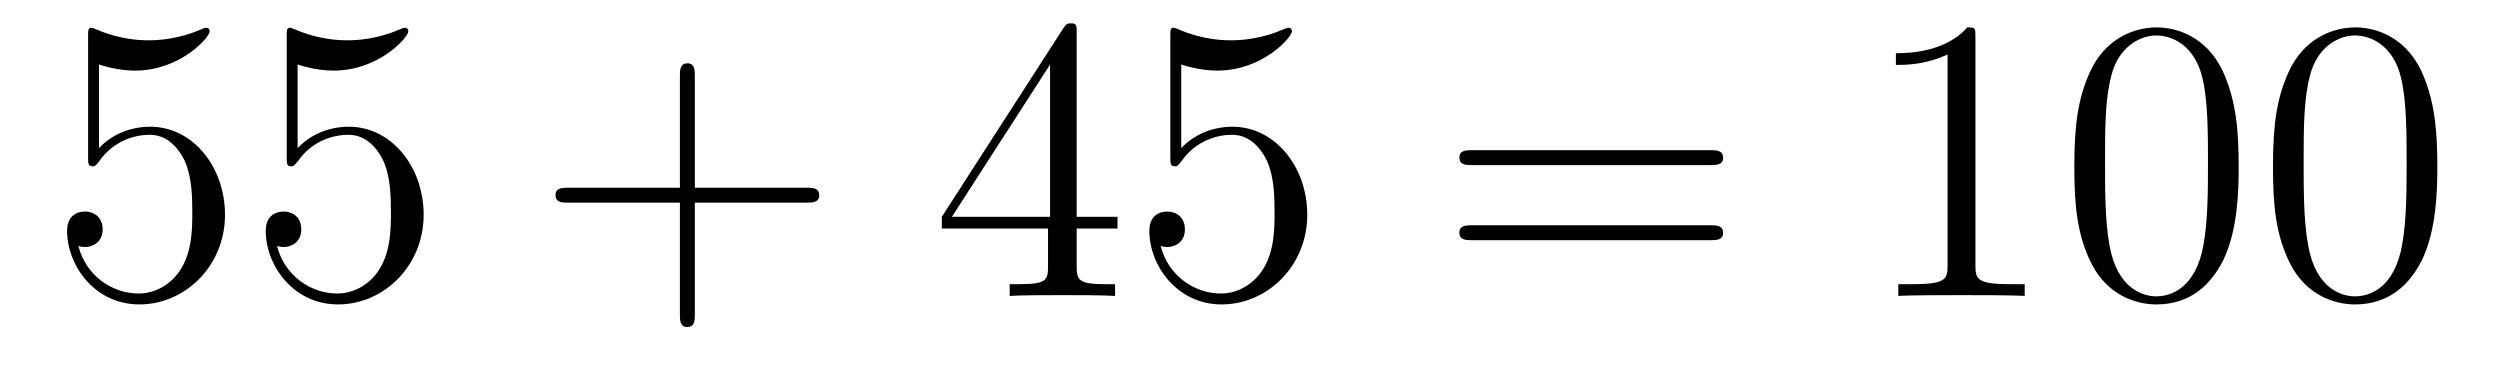 <?xml version='1.0'?>
<!-- This file was generated by dvisvgm 1.14.1 -->
<svg height='11pt' version='1.1' viewBox='0 -11 74 11' width='74pt' xmlns='http://www.w3.org/2000/svg' xmlns:xlink='http://www.w3.org/1999/xlink'>
<g id='page1'>
<g transform='matrix(1 0 0 1 -127 652)'>
<path d='M129.93 -661.09C130.444 -660.922 130.863 -660.91 130.994 -660.91C132.345 -660.91 133.206 -661.902 133.206 -662.07C133.206 -662.118 133.182 -662.178 133.11 -662.178C133.086 -662.178 133.062 -662.178 132.954 -662.13C132.285 -661.843 131.711 -661.807 131.401 -661.807C130.612 -661.807 130.05 -662.046 129.822 -662.142C129.739 -662.178 129.715 -662.178 129.703 -662.178C129.608 -662.178 129.608 -662.106 129.608 -661.914V-658.364C129.608 -658.149 129.608 -658.077 129.751 -658.077C129.811 -658.077 129.822 -658.089 129.942 -658.233C130.277 -658.723 130.839 -659.01 131.436 -659.01C132.07 -659.01 132.381 -658.424 132.476 -658.221C132.68 -657.754 132.692 -657.169 132.692 -656.714C132.692 -656.26 132.692 -655.579 132.357 -655.041C132.094 -654.611 131.628 -654.312 131.102 -654.312C130.313 -654.312 129.536 -654.85 129.32 -655.722C129.38 -655.698 129.452 -655.687 129.512 -655.687C129.715 -655.687 130.038 -655.806 130.038 -656.212C130.038 -656.547 129.811 -656.738 129.512 -656.738C129.297 -656.738 128.986 -656.631 128.986 -656.165C128.986 -655.148 129.799 -653.989 131.126 -653.989C132.476 -653.989 133.66 -655.125 133.66 -656.643C133.66 -658.065 132.703 -659.249 131.448 -659.249C130.767 -659.249 130.241 -658.95 129.93 -658.615V-661.09ZM135.81 -661.09C136.324 -660.922 136.742 -660.91 136.874 -660.91C138.225 -660.91 139.086 -661.902 139.086 -662.07C139.086 -662.118 139.062 -662.178 138.99 -662.178C138.966 -662.178 138.942 -662.178 138.834 -662.13C138.165 -661.843 137.591 -661.807 137.281 -661.807C136.491 -661.807 135.93 -662.046 135.702 -662.142C135.619 -662.178 135.595 -662.178 135.583 -662.178C135.487 -662.178 135.487 -662.106 135.487 -661.914V-658.364C135.487 -658.149 135.487 -658.077 135.631 -658.077C135.691 -658.077 135.702 -658.089 135.822 -658.233C136.157 -658.723 136.719 -659.01 137.316 -659.01C137.95 -659.01 138.261 -658.424 138.356 -658.221C138.56 -657.754 138.571 -657.169 138.571 -656.714C138.571 -656.26 138.571 -655.579 138.237 -655.041C137.974 -654.611 137.507 -654.312 136.981 -654.312C136.192 -654.312 135.416 -654.85 135.2 -655.722C135.26 -655.698 135.332 -655.687 135.392 -655.687C135.595 -655.687 135.918 -655.806 135.918 -656.212C135.918 -656.547 135.691 -656.738 135.392 -656.738C135.177 -656.738 134.866 -656.631 134.866 -656.165C134.866 -655.148 135.679 -653.989 137.006 -653.989C138.356 -653.989 139.54 -655.125 139.54 -656.643C139.54 -658.065 138.583 -659.249 137.328 -659.249C136.647 -659.249 136.121 -658.95 135.81 -658.615V-661.09Z' fill-rule='evenodd'/>
<path d='M147.567 -657.001H150.867C151.034 -657.001 151.249 -657.001 151.249 -657.217C151.249 -657.444 151.046 -657.444 150.867 -657.444H147.567V-660.743C147.567 -660.91 147.567 -661.126 147.352 -661.126C147.125 -661.126 147.125 -660.922 147.125 -660.743V-657.444H143.826C143.658 -657.444 143.443 -657.444 143.443 -657.228C143.443 -657.001 143.647 -657.001 143.826 -657.001H147.125V-653.702C147.125 -653.535 147.125 -653.32 147.34 -653.32C147.567 -653.32 147.567 -653.523 147.567 -653.702V-657.001Z' fill-rule='evenodd'/>
<path d='M158.87 -662.022C158.87 -662.249 158.87 -662.309 158.703 -662.309C158.607 -662.309 158.572 -662.309 158.476 -662.166L154.878 -656.583V-656.236H158.022V-655.148C158.022 -654.706 157.998 -654.587 157.125 -654.587H156.886V-654.24C157.161 -654.264 158.105 -654.264 158.44 -654.264S159.731 -654.264 160.006 -654.24V-654.587H159.767C158.906 -654.587 158.87 -654.706 158.87 -655.148V-656.236H160.078V-656.583H158.87V-662.022ZM158.082 -661.09V-656.583H155.177L158.082 -661.09ZM161.965 -661.09C162.479 -660.922 162.897 -660.91 163.029 -660.91C164.38 -660.91 165.241 -661.902 165.241 -662.07C165.241 -662.118 165.216 -662.178 165.145 -662.178C165.121 -662.178 165.097 -662.178 164.989 -662.13C164.32 -661.843 163.746 -661.807 163.436 -661.807C162.646 -661.807 162.085 -662.046 161.857 -662.142C161.774 -662.178 161.75 -662.178 161.738 -662.178C161.642 -662.178 161.642 -662.106 161.642 -661.914V-658.364C161.642 -658.149 161.642 -658.077 161.786 -658.077C161.846 -658.077 161.857 -658.089 161.977 -658.233C162.312 -658.723 162.874 -659.01 163.471 -659.01C164.105 -659.01 164.416 -658.424 164.511 -658.221C164.715 -657.754 164.727 -657.169 164.727 -656.714C164.727 -656.26 164.727 -655.579 164.392 -655.041C164.129 -654.611 163.662 -654.312 163.137 -654.312C162.347 -654.312 161.571 -654.85 161.355 -655.722C161.415 -655.698 161.487 -655.687 161.547 -655.687C161.75 -655.687 162.073 -655.806 162.073 -656.212C162.073 -656.547 161.846 -656.738 161.547 -656.738C161.331 -656.738 161.021 -656.631 161.021 -656.165C161.021 -655.148 161.834 -653.989 163.161 -653.989C164.511 -653.989 165.695 -655.125 165.695 -656.643C165.695 -658.065 164.738 -659.249 163.483 -659.249C162.802 -659.249 162.276 -658.95 161.965 -658.615V-661.09Z' fill-rule='evenodd'/>
<path d='M177.622 -658.113C177.789 -658.113 178.004 -658.113 178.004 -658.328C178.004 -658.555 177.801 -658.555 177.622 -658.555H170.581C170.413 -658.555 170.198 -658.555 170.198 -658.34C170.198 -658.113 170.402 -658.113 170.581 -658.113H177.622ZM177.622 -655.89C177.789 -655.89 178.004 -655.89 178.004 -656.105C178.004 -656.332 177.801 -656.332 177.622 -656.332H170.581C170.413 -656.332 170.198 -656.332 170.198 -656.117C170.198 -655.89 170.402 -655.89 170.581 -655.89H177.622Z' fill-rule='evenodd'/>
<path d='M185.473 -661.902C185.473 -662.178 185.473 -662.189 185.234 -662.189C184.947 -661.867 184.349 -661.424 183.118 -661.424V-661.078C183.393 -661.078 183.99 -661.078 184.648 -661.388V-655.16C184.648 -654.73 184.612 -654.587 183.56 -654.587H183.19V-654.24C183.512 -654.264 184.672 -654.264 185.066 -654.264C185.461 -654.264 186.608 -654.264 186.931 -654.24V-654.587H186.561C185.509 -654.587 185.473 -654.73 185.473 -655.16V-661.902ZM193.265 -658.065C193.265 -659.058 193.206 -660.026 192.775 -660.934C192.286 -661.927 191.424 -662.189 190.839 -662.189C190.145 -662.189 189.297 -661.843 188.854 -660.851C188.52 -660.097 188.4 -659.356 188.4 -658.065C188.4 -656.906 188.484 -656.033 188.914 -655.184C189.38 -654.276 190.205 -653.989 190.827 -653.989C191.867 -653.989 192.464 -654.611 192.811 -655.304C193.242 -656.2 193.265 -657.372 193.265 -658.065ZM190.827 -654.228C190.444 -654.228 189.667 -654.443 189.44 -655.746C189.309 -656.463 189.309 -657.372 189.309 -658.209C189.309 -659.189 189.309 -660.073 189.5 -660.779C189.703 -661.58 190.313 -661.95 190.827 -661.95C191.281 -661.95 191.974 -661.675 192.202 -660.648C192.356 -659.966 192.356 -659.022 192.356 -658.209C192.356 -657.408 192.356 -656.499 192.226 -655.77C191.998 -654.455 191.245 -654.228 190.827 -654.228ZM199.145 -658.065C199.145 -659.058 199.086 -660.026 198.655 -660.934C198.166 -661.927 197.304 -662.189 196.718 -662.189C196.025 -662.189 195.176 -661.843 194.735 -660.851C194.4 -660.097 194.28 -659.356 194.28 -658.065C194.28 -656.906 194.364 -656.033 194.794 -655.184C195.26 -654.276 196.085 -653.989 196.706 -653.989C197.747 -653.989 198.344 -654.611 198.691 -655.304C199.122 -656.2 199.145 -657.372 199.145 -658.065ZM196.706 -654.228C196.325 -654.228 195.547 -654.443 195.32 -655.746C195.188 -656.463 195.188 -657.372 195.188 -658.209C195.188 -659.189 195.188 -660.073 195.38 -660.779C195.583 -661.58 196.193 -661.95 196.706 -661.95C197.161 -661.95 197.855 -661.675 198.082 -660.648C198.236 -659.966 198.236 -659.022 198.236 -658.209C198.236 -657.408 198.236 -656.499 198.106 -655.77C197.879 -654.455 197.125 -654.228 196.706 -654.228Z' fill-rule='evenodd'/>
</g>
</g>
</svg>
